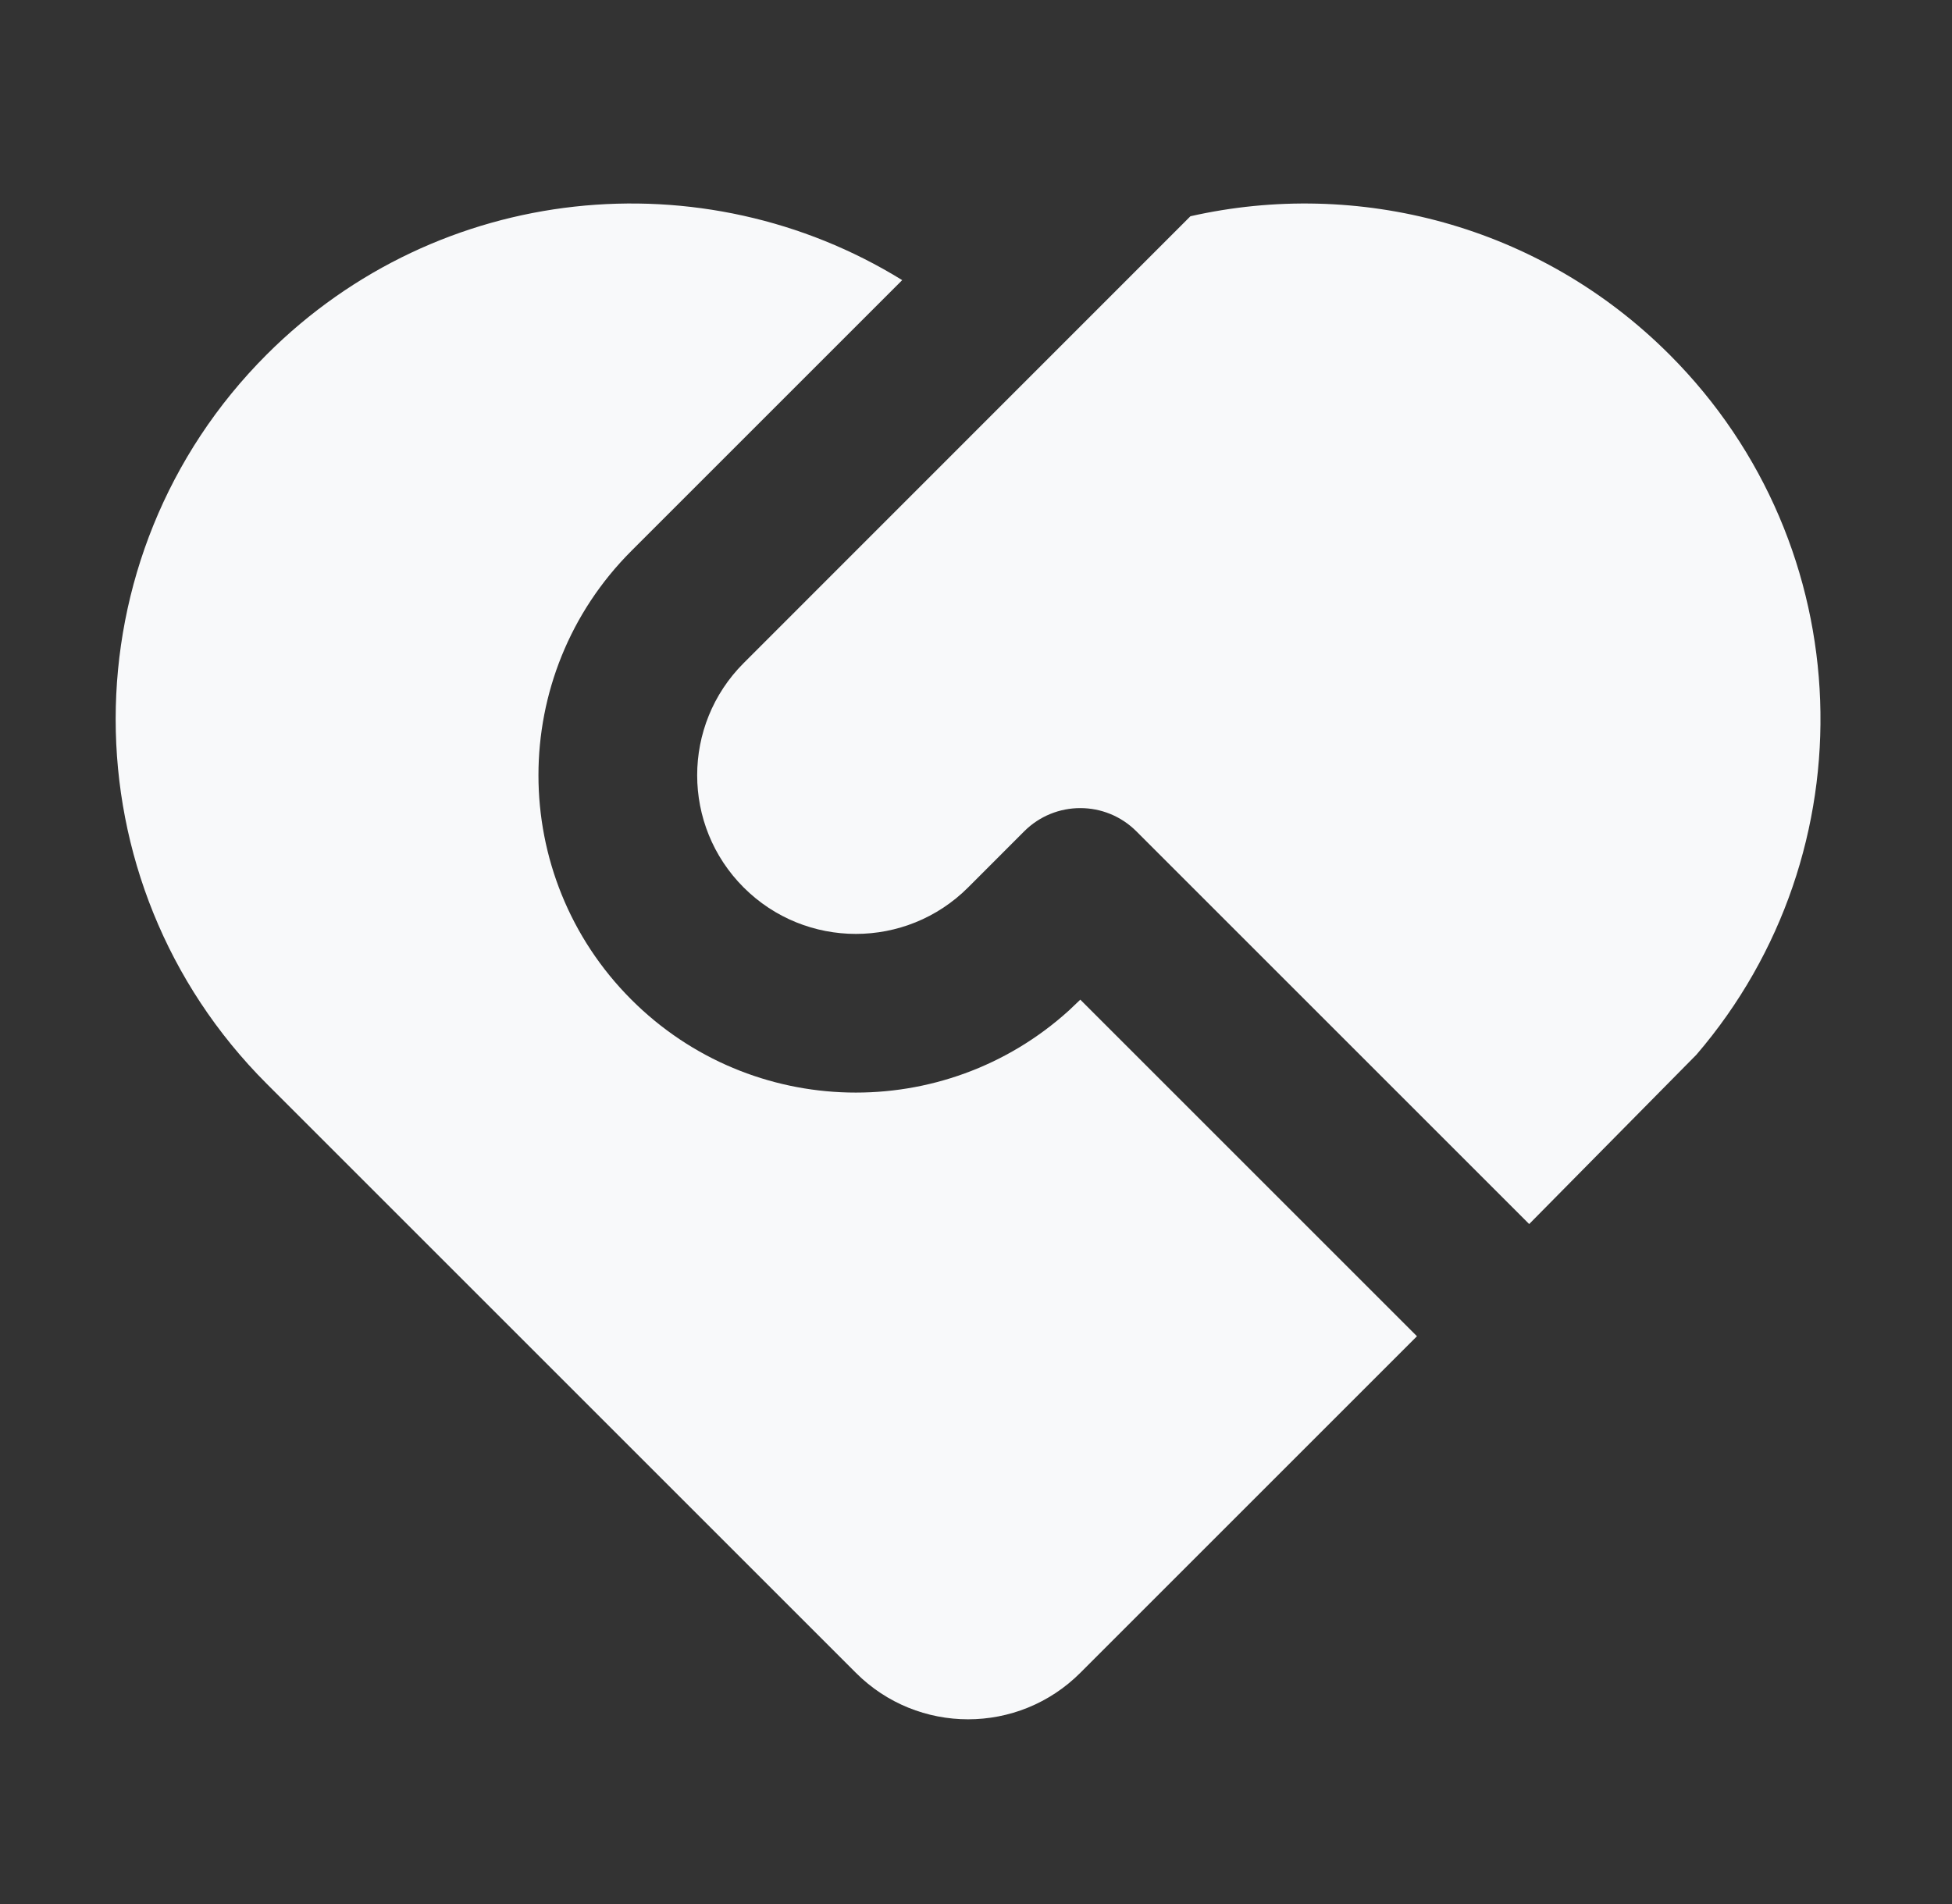 <svg width="41" height="40" viewBox="0 0 41 40" fill="none" xmlns="http://www.w3.org/2000/svg">
<rect x="0" y="0" width="41" height="40" fill="#333333" stroke="none"/>
<path d="M23.869 17.465C23.218 16.814 22.163 16.814 21.512 17.465L20.334 18.644C19.032 19.945 16.921 19.945 15.62 18.644C14.318 17.342 14.318 15.232 15.62 13.93L25.004 4.543C28.511 3.75 32.335 4.718 35.065 7.448C39.097 11.48 39.286 17.9 35.632 22.157L32.119 25.715L23.869 17.465ZM5.602 7.448C9.225 3.826 14.774 3.305 18.95 5.885L13.262 11.573C10.659 14.176 10.659 18.397 13.262 21.001C15.787 23.525 19.833 23.602 22.45 21.23L22.691 21.001L29.762 28.072L22.691 35.143C21.389 36.445 19.278 36.445 17.977 35.143L5.602 22.768C1.372 18.538 1.372 11.679 5.602 7.448Z" fill="#F8F9FA"/>
</svg>
